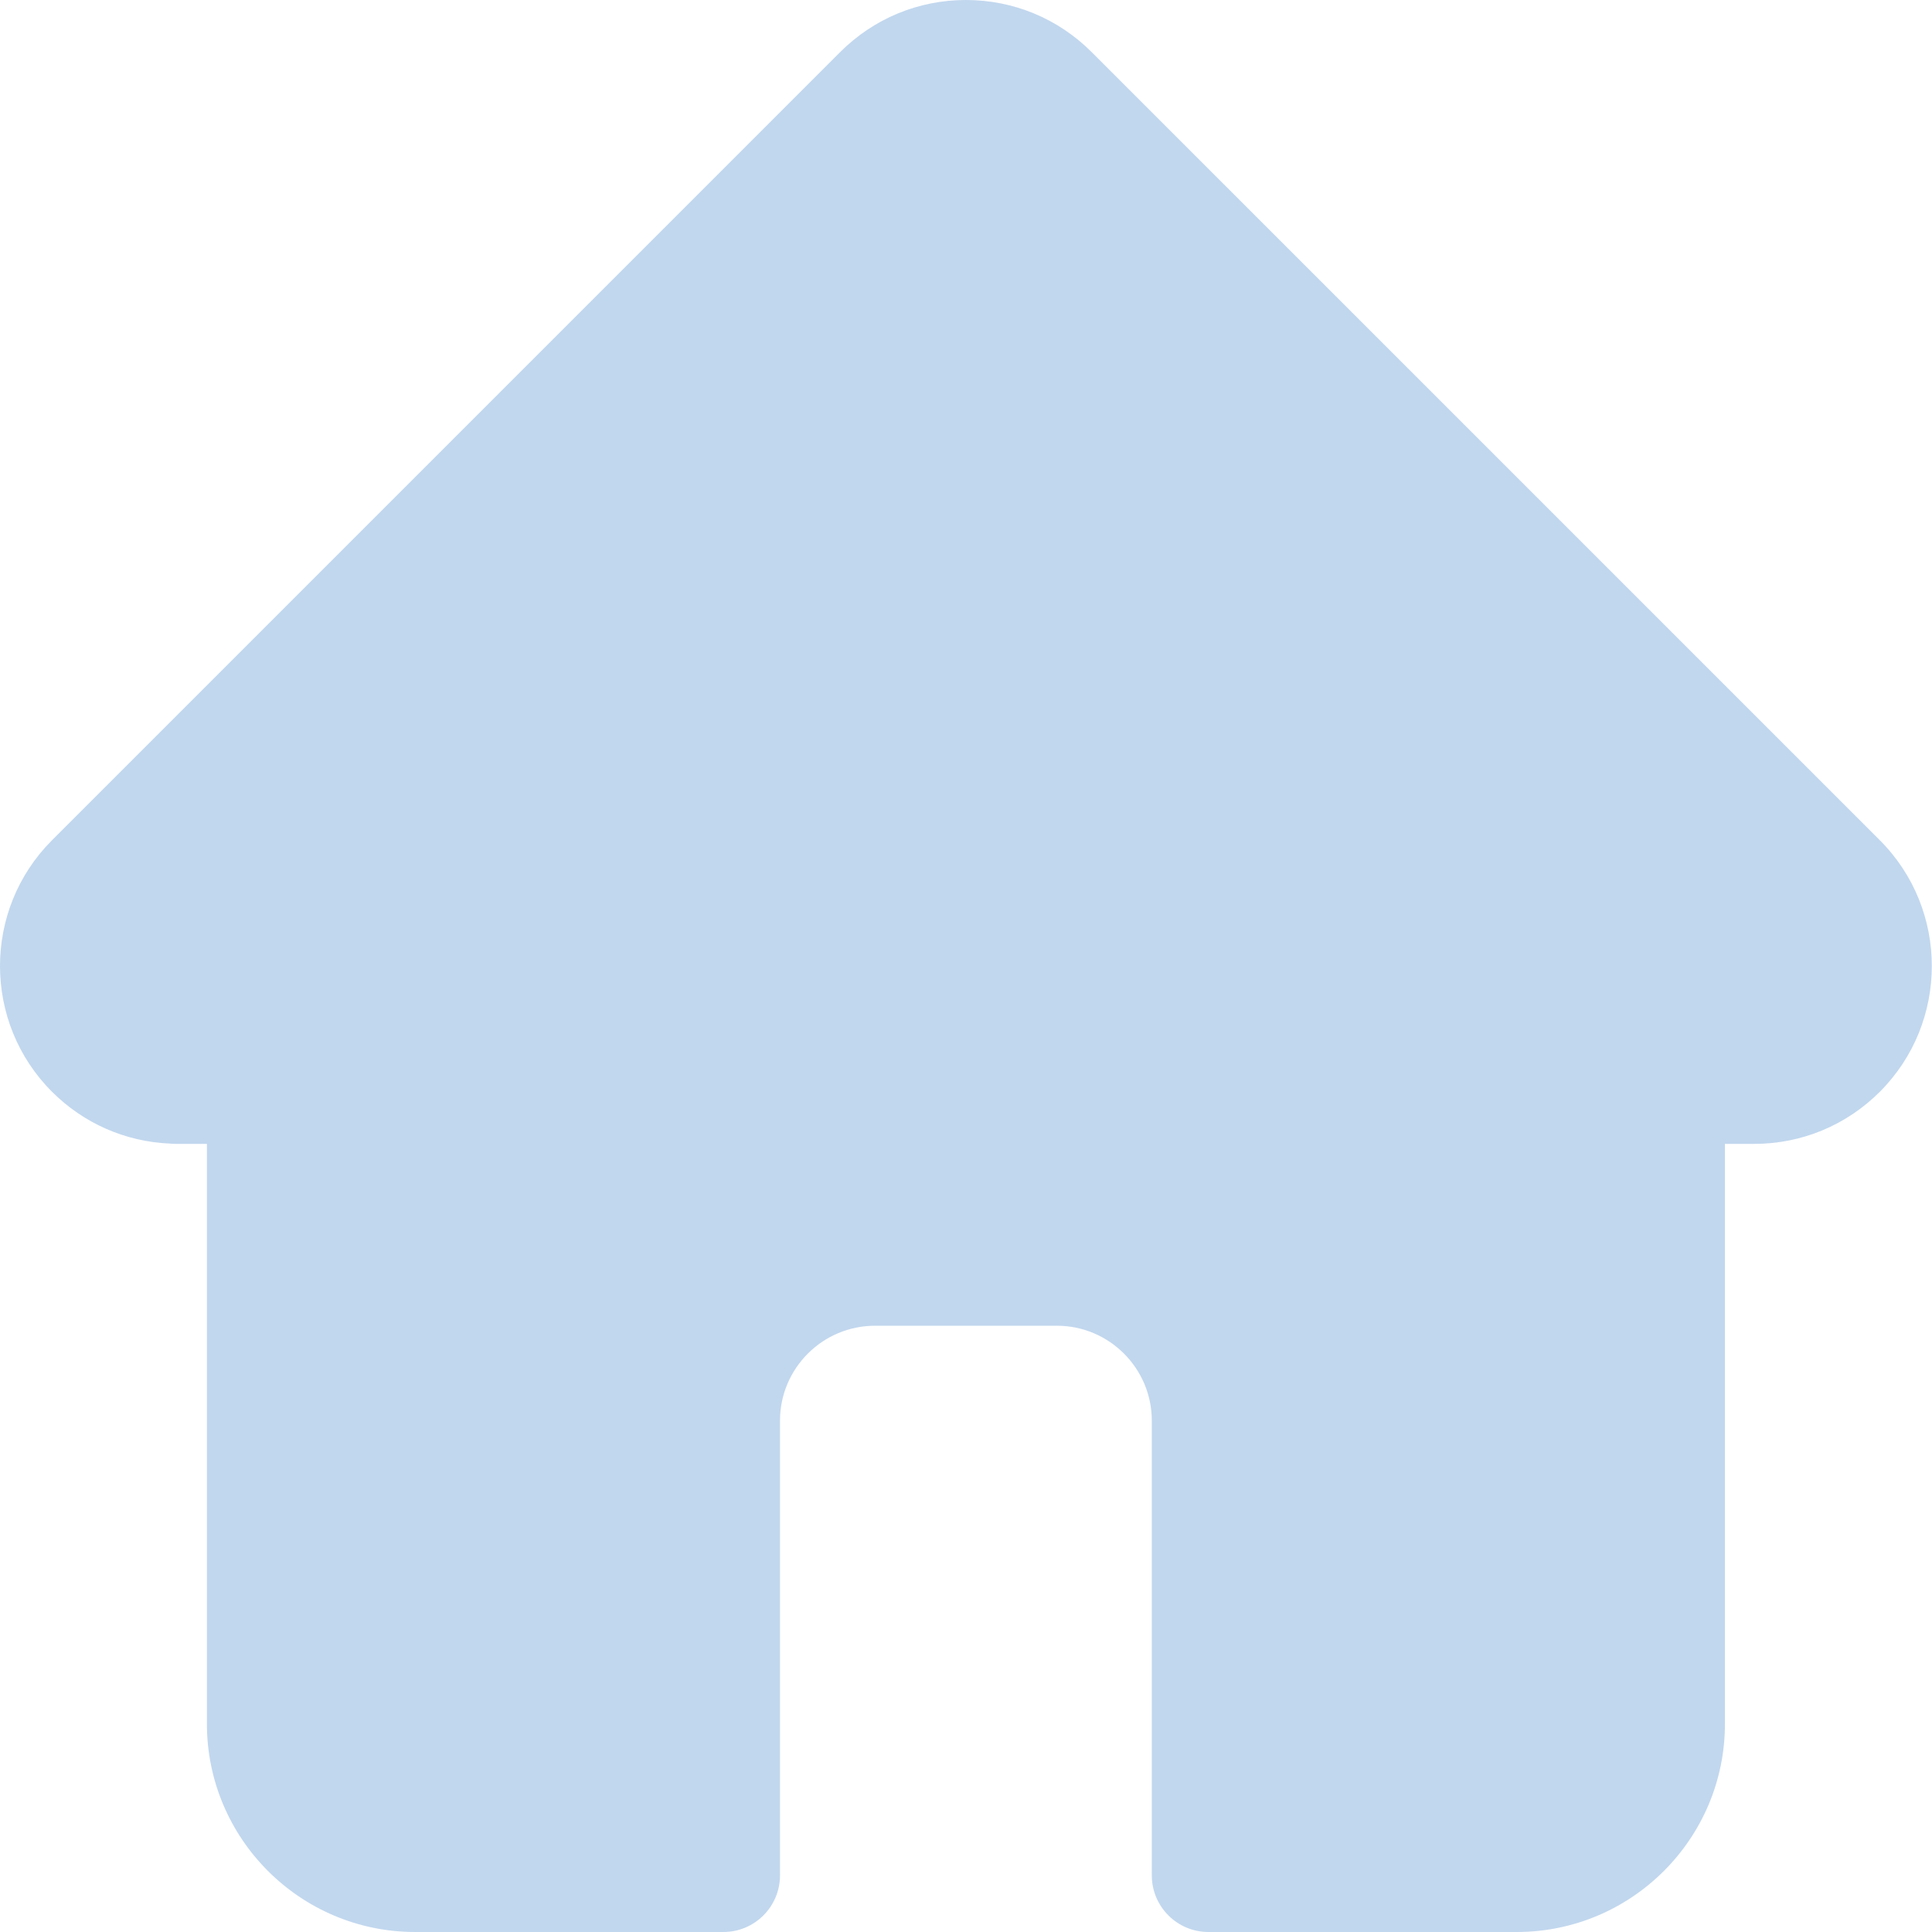 <?xml version="1.0" encoding="UTF-8"?> <svg xmlns="http://www.w3.org/2000/svg" width="40" height="40" viewBox="0 0 40 40" fill="none"><g clip-path="url(#clip0_4513_44151)"><path d="M38.922 17.398L38.919 17.395L22.602 1.079C21.906 0.383 20.982 0 19.998 0C19.015 0 18.09 0.383 17.394 1.079L1.086 17.387C1.08 17.392 1.075 17.398 1.069 17.404C-0.359 18.84 -0.356 21.171 1.076 22.603C1.731 23.258 2.596 23.638 3.52 23.677C3.557 23.681 3.595 23.683 3.633 23.683H4.284V35.691C4.284 38.067 6.217 40 8.594 40H14.977C15.624 40 16.149 39.475 16.149 38.828V29.414C16.149 28.33 17.031 27.448 18.116 27.448H21.881C22.965 27.448 23.847 28.33 23.847 29.414V38.828C23.847 39.475 24.372 40 25.019 40H31.403C33.779 40 35.713 38.067 35.713 35.691V23.683H36.316C37.299 23.683 38.224 23.3 38.92 22.604C40.354 21.169 40.355 18.834 38.922 17.398Z" fill="#C1D7EE"></path></g><defs><clipPath id="clip0_4513_44151"><rect width="40" height="40" fill="white"></rect></clipPath></defs></svg> 